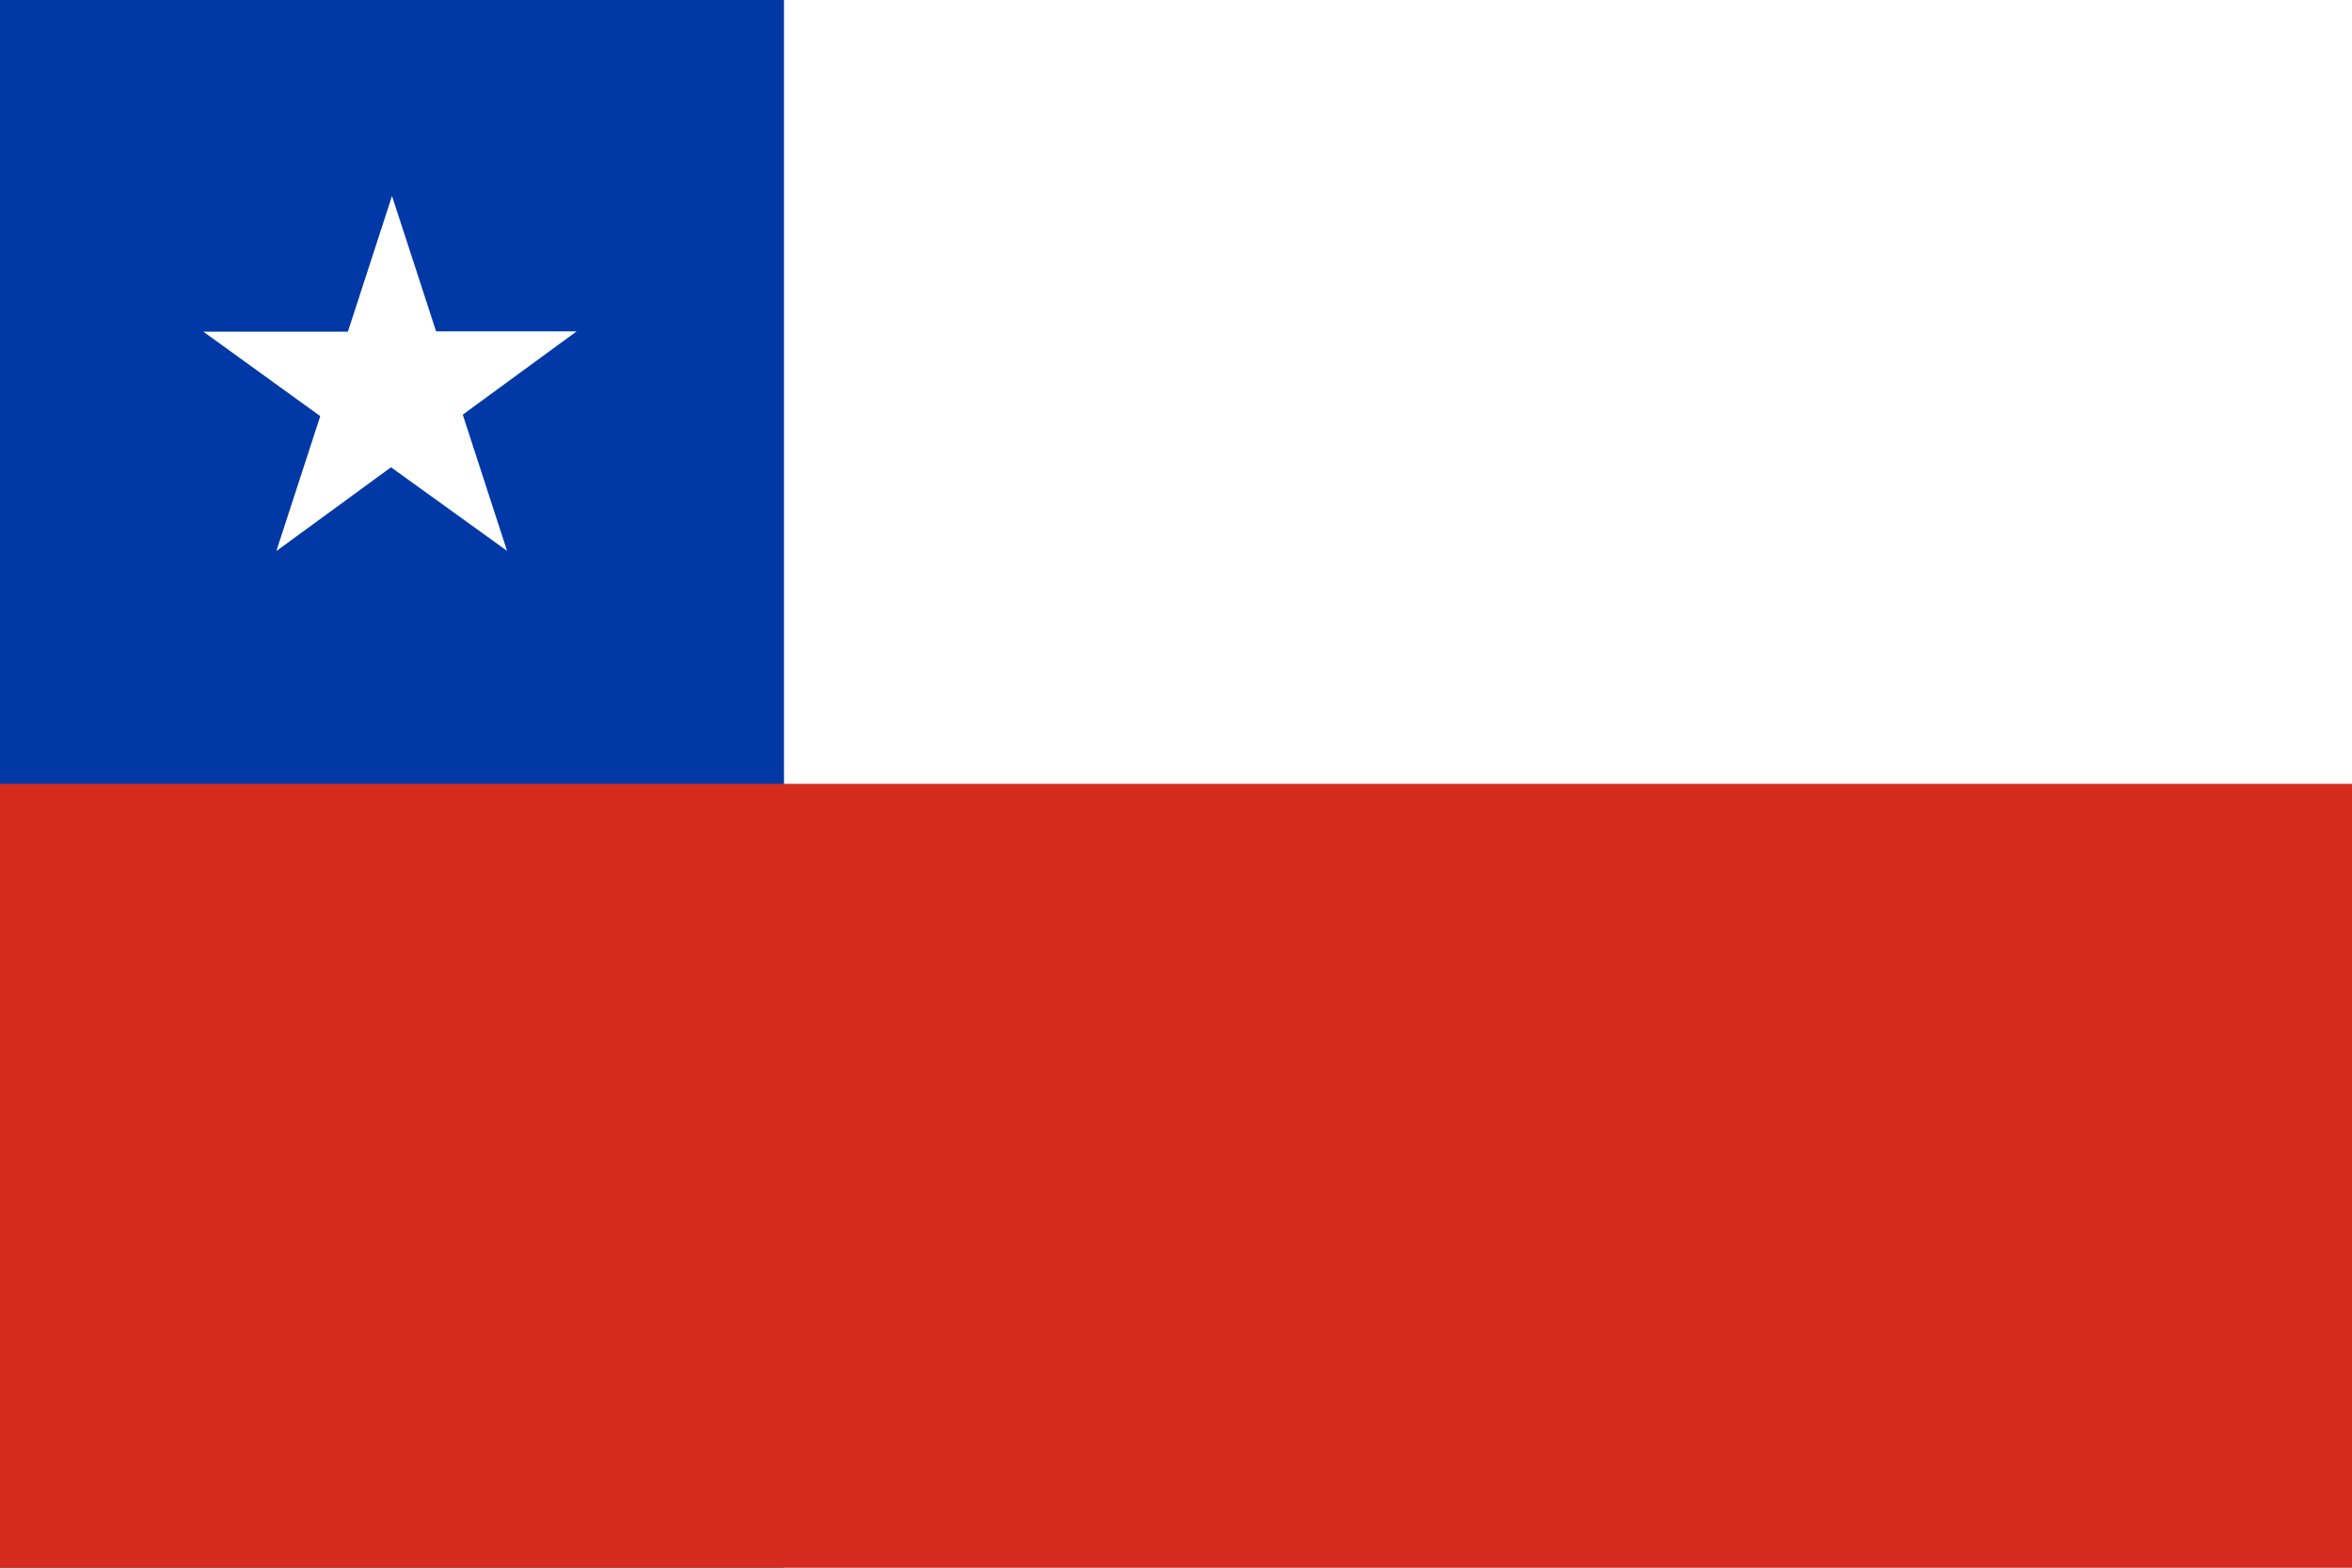 <?xml version="1.0" encoding="utf-8"?>
<svg xmlns="http://www.w3.org/2000/svg" height="1000" viewBox="0 0 24 16" width="1500">
  <path d="M0 0h24v16H0z" fill="#0039a6"/>
  <path d="M8 0v16h16V0zM4 2l-.45 1.385H2.075l1.193.862-.448 1.377 1.17-.855 1.184.853-.452-1.39 1.162-.85H4.45z" fill="#fff"/>
  <path d="M24 16H0V8h24" fill="#d52b1e"/>
</svg>